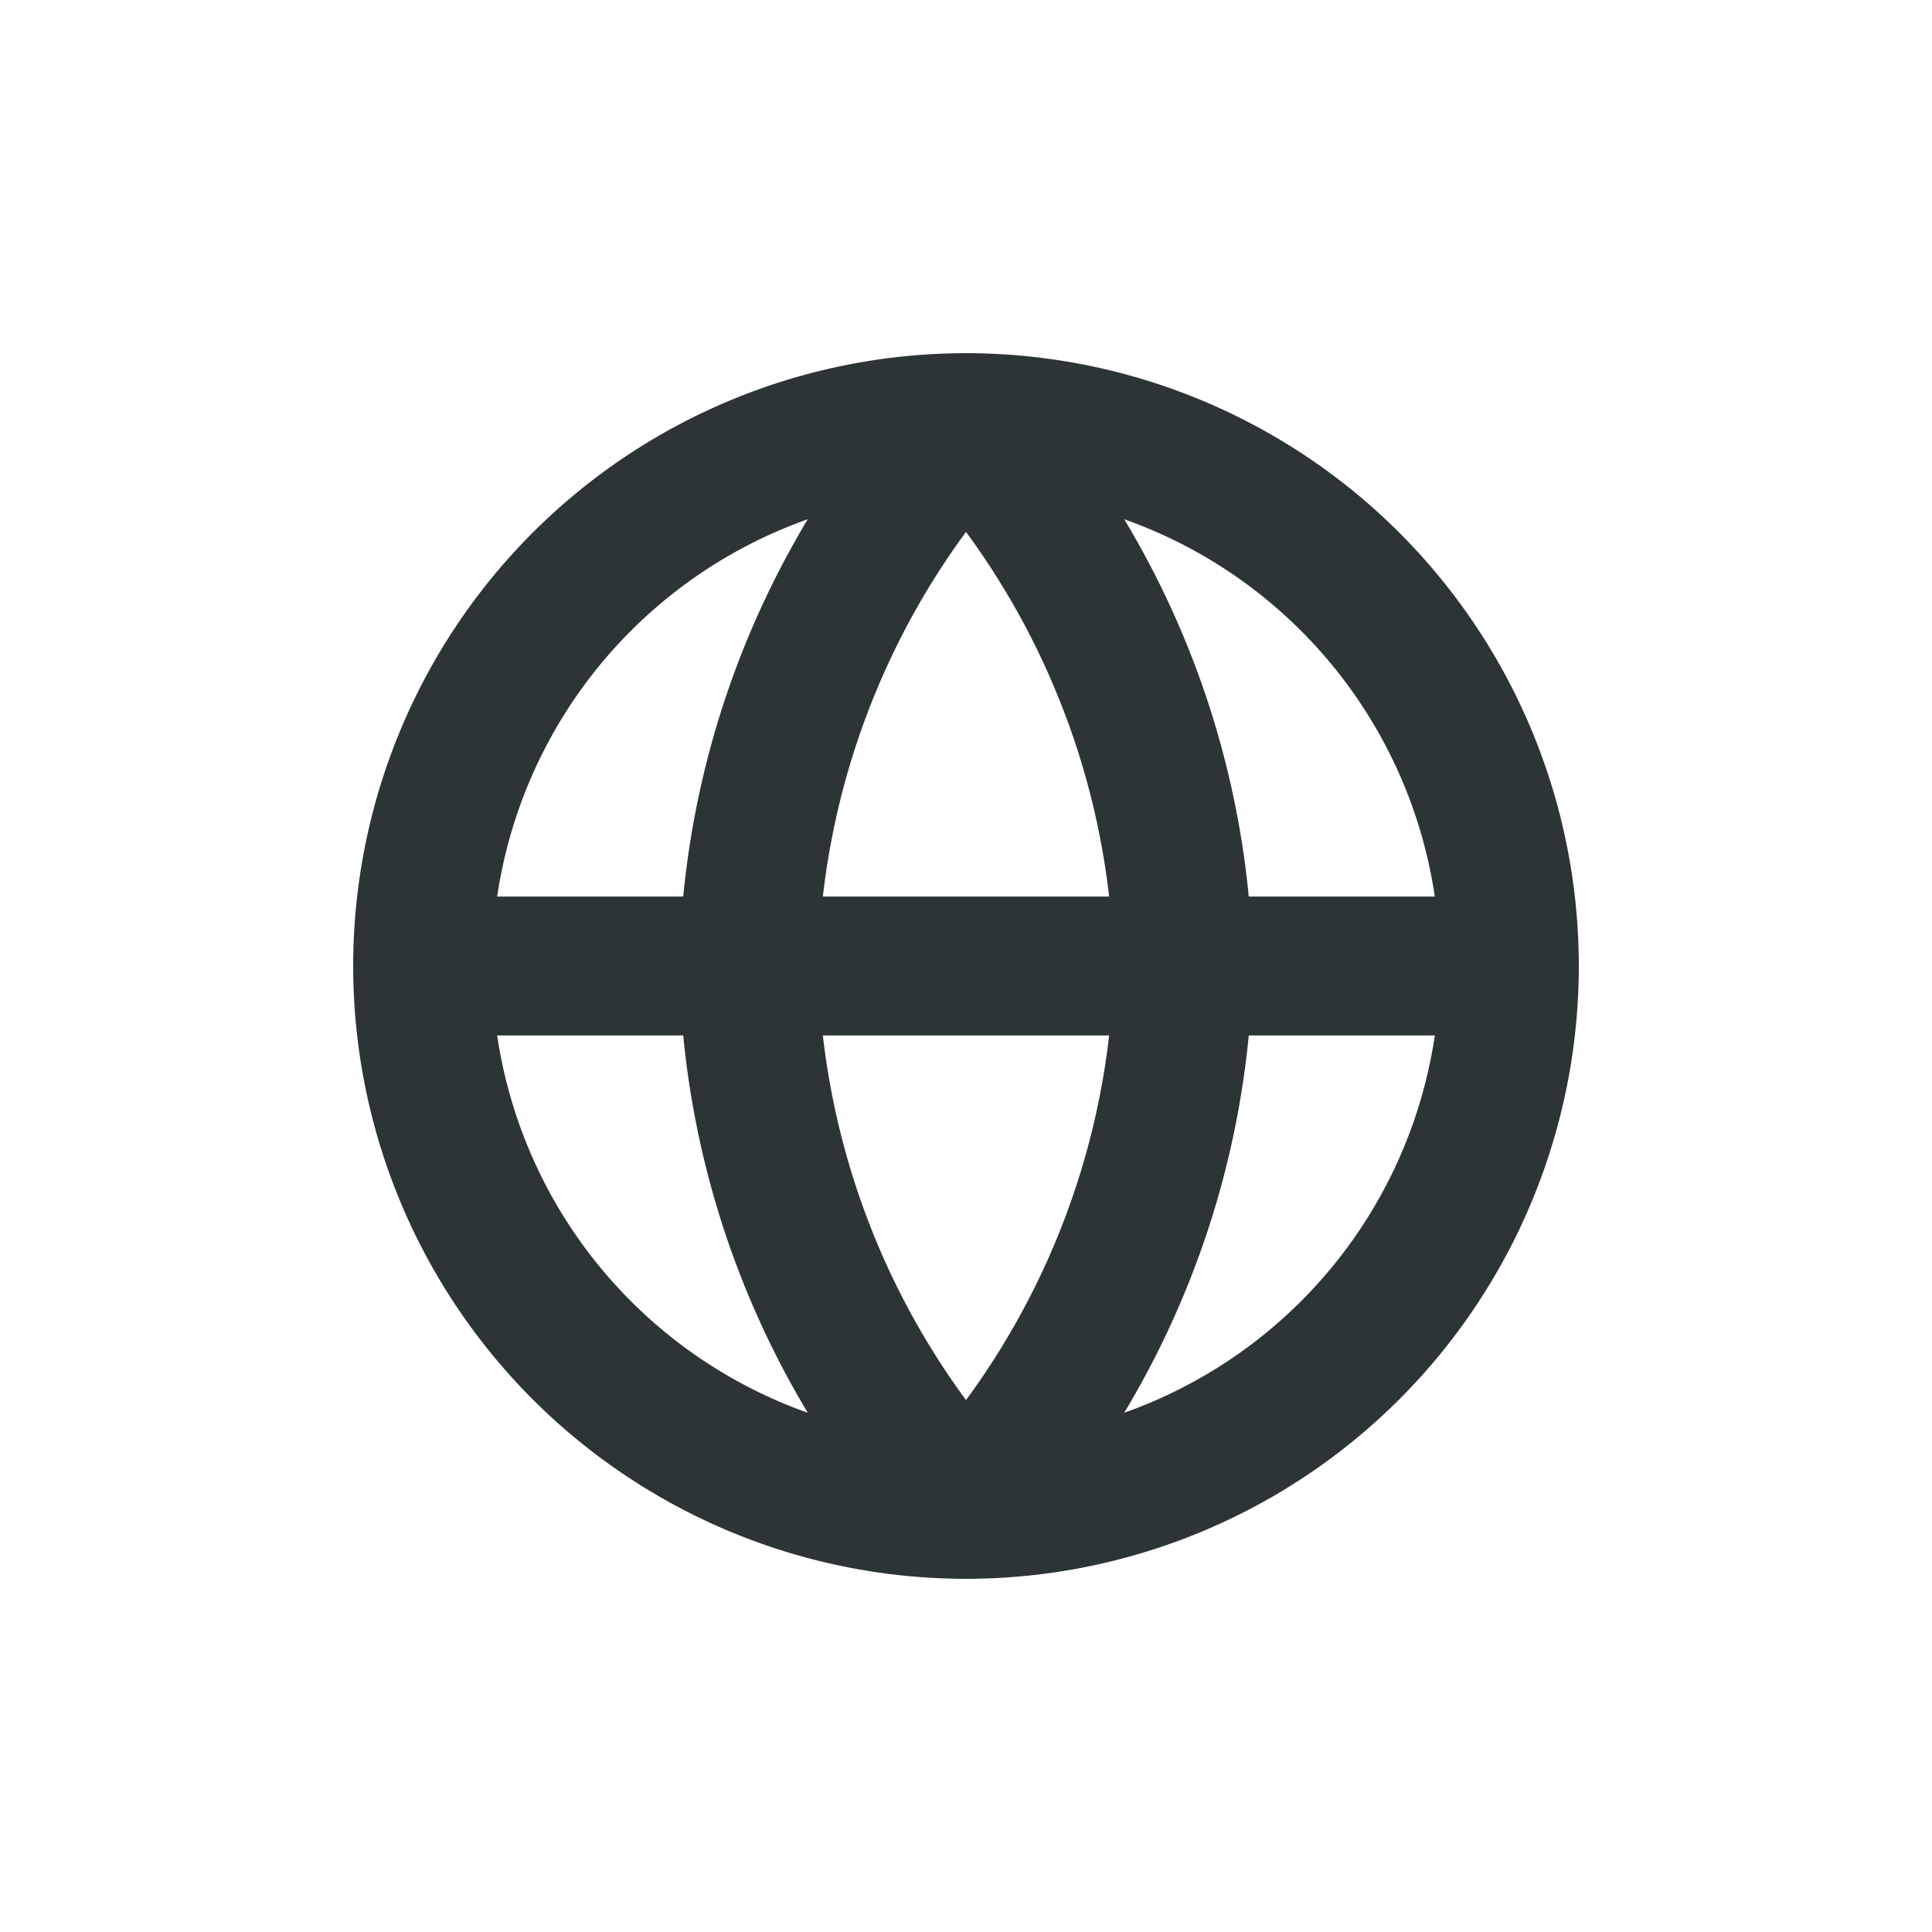 <svg id="dark_icon_small_lang" data-name="dark icon small lang" xmlns="http://www.w3.org/2000/svg" width="32" height="32" viewBox="0 0 32 32">
  <g id="Group_2987" data-name="Group 2987" transform="translate(7 7)">
    <g id="Icon_feather-globe" data-name="Icon feather-globe">
      <path id="Path_1092" data-name="Path 1092" d="M21,12a9,9,0,1,1-9-9A9,9,0,0,1,21,12Z" transform="translate(-3 -3)" fill="none" stroke="#2d3436" stroke-linecap="round" stroke-linejoin="round" stroke-width="2.3"/>
      <path id="Path_1093" data-name="Path 1093" d="M3,18H21" transform="translate(-3 -9)" fill="none" stroke="#2d3436" stroke-linecap="round" stroke-linejoin="round" stroke-width="2.3"/>
      <path id="Path_1094" data-name="Path 1094" d="M15.6,3a13.77,13.77,0,0,1,3.6,9,13.77,13.77,0,0,1-3.6,9A13.77,13.77,0,0,1,12,12a13.77,13.77,0,0,1,3.6-9Z" transform="translate(-6.6 -3)" fill="none" stroke="#2d3436" stroke-linecap="round" stroke-linejoin="round" stroke-width="2.3"/>
    </g>
  </g>
  <rect id="Rectangle_494" data-name="Rectangle 494" width="32" height="32" fill="none"/>
</svg>
